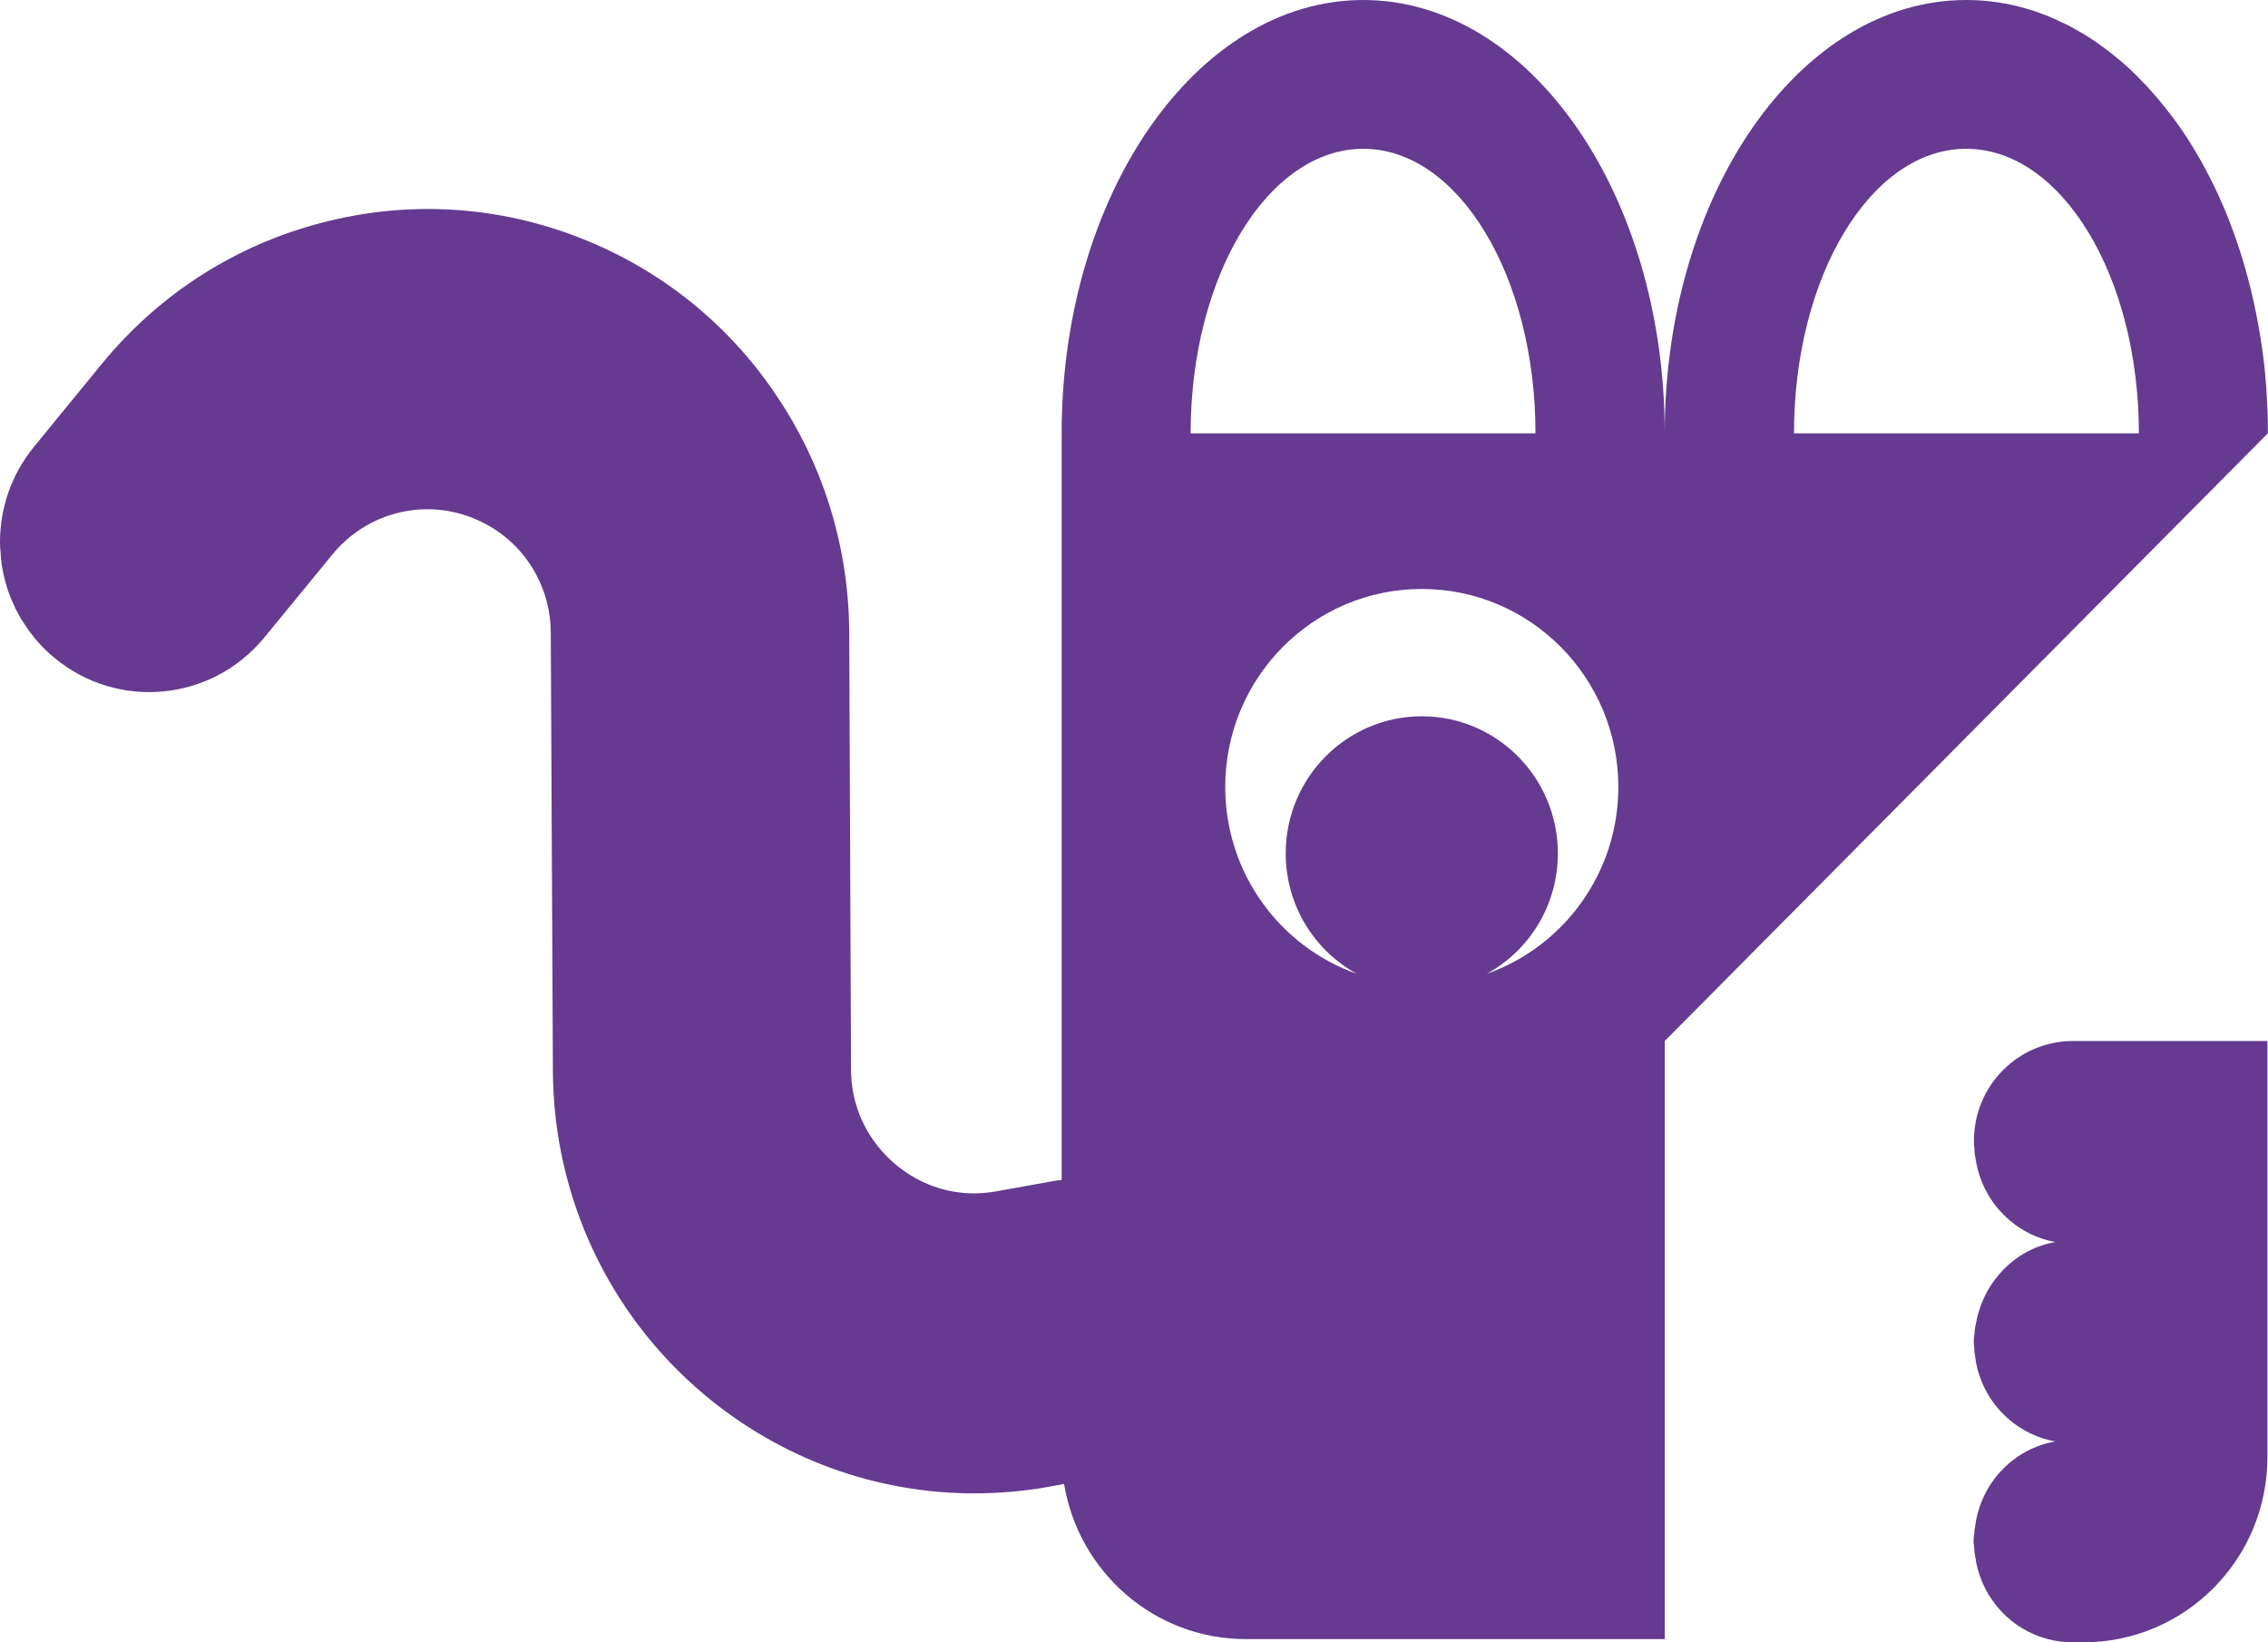 <svg width="87" height="63" viewBox="0 0 87 63" fill="none" xmlns="http://www.w3.org/2000/svg">
<g clip-path="url(#clip0_9_89)">
<path d="M75.731 51.356C75.726 51.397 75.726 51.438 75.726 51.479V51.414C75.726 51.414 75.726 51.373 75.731 51.356Z" fill="#653A90"/>
<path d="M75.843 50.614C75.831 50.684 75.813 50.76 75.801 50.83C75.784 50.906 75.772 50.976 75.76 51.052C75.76 51.011 75.766 50.976 75.772 50.941C75.778 50.912 75.784 50.888 75.79 50.865C75.796 50.83 75.801 50.795 75.807 50.766C75.813 50.748 75.813 50.731 75.819 50.707C75.831 50.672 75.837 50.643 75.843 50.614Z" fill="#653A90"/>
<path d="M75.731 59.004C75.726 59.045 75.726 59.086 75.726 59.126V59.062C75.726 59.062 75.726 59.021 75.731 59.004Z" fill="#653A90"/>
<path d="M75.801 58.478C75.784 58.554 75.772 58.624 75.76 58.7C75.76 58.659 75.766 58.624 75.772 58.589C75.778 58.56 75.784 58.536 75.79 58.513C75.796 58.501 75.796 58.489 75.801 58.478Z" fill="#653A90"/>
<path d="M76.178 57.385C76.073 57.584 75.981 57.794 75.911 58.016C75.975 57.794 76.068 57.584 76.178 57.385Z" fill="#653A90"/>
<path d="M76.52 56.848C76.392 57.017 76.276 57.193 76.178 57.385C76.271 57.199 76.387 57.017 76.52 56.848Z" fill="#653A90"/>
<path d="M79.519 39.934C77.419 39.934 75.72 41.645 75.72 43.761V43.831C75.72 43.871 75.72 43.907 75.726 43.947V43.971C75.726 43.971 75.737 44 75.737 44.012C75.737 44.029 75.737 44.047 75.737 44.064V44.076C75.743 44.134 75.743 44.193 75.749 44.251C75.749 44.263 75.749 44.269 75.755 44.28C75.772 44.356 75.778 44.438 75.789 44.514C75.801 44.52 75.801 44.526 75.801 44.532C75.813 44.614 75.842 44.701 75.859 44.783C75.842 44.724 75.824 44.672 75.813 44.614C76.103 46.156 77.309 47.365 78.846 47.646C78.069 47.78 77.384 48.16 76.862 48.691C76.358 49.206 75.987 49.866 75.83 50.608C75.824 50.637 75.818 50.666 75.813 50.701C75.807 50.731 75.807 50.754 75.795 50.783C75.789 50.801 75.789 50.812 75.789 50.824C75.784 50.859 75.778 50.9 75.766 50.935C75.766 50.941 75.76 50.947 75.766 50.953C75.76 50.982 75.755 51.017 75.749 51.046C75.743 51.075 75.743 51.105 75.743 51.134C75.737 51.175 75.731 51.215 75.731 51.262C75.72 51.291 75.72 51.321 75.72 51.35C75.714 51.391 75.714 51.432 75.714 51.473C75.714 51.514 75.714 51.56 75.72 51.601C75.72 51.624 75.72 51.648 75.731 51.665C75.731 51.689 75.731 51.706 75.731 51.73C75.731 51.753 75.737 51.782 75.737 51.812C75.737 51.835 75.737 51.864 75.743 51.893C75.749 51.94 75.76 51.987 75.766 52.028C75.766 52.039 75.772 52.057 75.772 52.069C75.778 52.109 75.789 52.15 75.795 52.191C75.795 52.174 75.784 52.156 75.778 52.139C76.027 53.739 77.257 55.007 78.84 55.294C77.239 55.574 75.998 56.877 75.772 58.507C75.778 58.495 75.778 58.484 75.784 58.472C75.778 58.513 75.772 58.548 75.76 58.583C75.76 58.589 75.755 58.595 75.76 58.6C75.755 58.63 75.749 58.665 75.743 58.694C75.737 58.723 75.737 58.752 75.737 58.782C75.731 58.822 75.726 58.863 75.726 58.904C75.714 58.934 75.714 58.963 75.714 58.998C75.708 59.039 75.708 59.08 75.708 59.12C75.708 59.156 75.708 59.185 75.714 59.22C75.714 59.243 75.714 59.272 75.726 59.296C75.714 59.302 75.726 59.302 75.726 59.307C75.726 59.348 75.726 59.395 75.737 59.436V59.518C75.737 59.518 75.737 59.541 75.743 59.553C75.749 59.599 75.76 59.652 75.766 59.699C75.766 59.716 75.772 59.74 75.778 59.763C75.778 59.769 75.778 59.775 75.784 59.781C75.784 59.792 75.789 59.81 75.795 59.822C75.795 59.839 75.795 59.857 75.795 59.868C75.795 59.868 75.801 59.892 75.801 59.898V59.921C76.091 61.37 77.152 62.509 78.556 62.877C78.852 62.953 79.171 63 79.501 63H79.913C83.816 63 86.977 59.822 86.977 55.895V39.934H79.501H79.519Z" fill="#653A90"/>
<path d="M75.801 58.478C75.784 58.554 75.772 58.624 75.76 58.7C75.766 58.636 75.778 58.571 75.79 58.513C75.796 58.501 75.796 58.489 75.801 58.478Z" fill="#653A90"/>
<path d="M75.801 50.83C75.784 50.906 75.772 50.976 75.76 51.052C75.766 50.988 75.778 50.924 75.79 50.865C75.796 50.853 75.796 50.842 75.801 50.83Z" fill="#653A90"/>
<path d="M75.813 59.874C75.801 59.816 75.79 59.757 75.778 59.705C75.79 59.746 75.795 59.787 75.807 59.828C75.807 59.845 75.813 59.863 75.813 59.874Z" fill="#653A90"/>
<path d="M75.842 50.614C75.83 50.684 75.813 50.76 75.801 50.83C75.801 50.812 75.801 50.789 75.807 50.766C75.813 50.748 75.813 50.731 75.819 50.707C75.83 50.672 75.836 50.643 75.842 50.614Z" fill="#653A90"/>
<path d="M75.749 59.442C75.749 59.442 75.743 59.389 75.737 59.36V59.313C75.743 59.354 75.743 59.401 75.749 59.442Z" fill="#653A90"/>
<path d="M75.801 58.478C75.784 58.554 75.772 58.624 75.76 58.7C75.76 58.659 75.766 58.624 75.772 58.589C75.778 58.56 75.784 58.536 75.79 58.513C75.796 58.501 75.796 58.489 75.801 58.478Z" fill="#653A90"/>
<path d="M75.801 50.83C75.784 50.906 75.772 50.976 75.76 51.052C75.76 51.011 75.766 50.976 75.772 50.941C75.778 50.912 75.784 50.889 75.79 50.865C75.796 50.853 75.796 50.842 75.801 50.83Z" fill="#653A90"/>
<path d="M75.813 59.874C75.801 59.816 75.79 59.757 75.778 59.705C75.79 59.746 75.795 59.787 75.807 59.828C75.807 59.845 75.813 59.863 75.813 59.874Z" fill="#653A90"/>
<path d="M75.825 52.244C75.813 52.209 75.807 52.18 75.796 52.145C75.79 52.109 75.784 52.069 75.778 52.033C75.772 51.993 75.766 51.946 75.76 51.899C75.778 52.016 75.796 52.133 75.825 52.244Z" fill="#653A90"/>
<path d="M75.94 45.023C75.888 44.894 75.853 44.754 75.818 44.619C75.807 44.596 75.801 44.567 75.807 44.538C75.824 44.619 75.847 44.707 75.871 44.789C75.882 44.83 75.894 44.871 75.905 44.906C75.917 44.947 75.928 44.982 75.94 45.023Z" fill="#653A90"/>
<path d="M76.178 57.385C76.073 57.584 75.981 57.794 75.911 58.016C75.975 57.794 76.068 57.584 76.178 57.385Z" fill="#653A90"/>
<path d="M76.52 56.848C76.392 57.017 76.276 57.193 76.178 57.385C76.271 57.199 76.387 57.017 76.52 56.848Z" fill="#653A90"/>
<path d="M75.825 52.244C75.813 52.209 75.807 52.18 75.796 52.145C75.79 52.109 75.784 52.069 75.778 52.033C75.772 51.993 75.766 51.946 75.76 51.899C75.778 52.016 75.796 52.133 75.825 52.244Z" fill="#653A90"/>
<path d="M75.94 45.023C75.888 44.894 75.853 44.754 75.818 44.619C75.807 44.596 75.801 44.567 75.807 44.538C75.824 44.619 75.847 44.707 75.871 44.789C75.882 44.83 75.894 44.871 75.905 44.906C75.917 44.947 75.928 44.982 75.94 45.023Z" fill="#653A90"/>
<path d="M75.749 59.442C75.749 59.442 75.743 59.389 75.737 59.36V59.313C75.743 59.354 75.743 59.401 75.749 59.442Z" fill="#653A90"/>
<path d="M86.983 15.769C86.977 15.559 86.959 15.354 86.948 15.155C86.948 15.033 86.936 14.904 86.925 14.776C86.913 14.548 86.884 14.32 86.867 14.092C86.803 13.543 86.727 13 86.629 12.468C86.403 11.206 86.078 10.002 85.666 8.875C85.608 8.717 85.544 8.553 85.486 8.396C84.97 7.099 84.338 5.913 83.613 4.867C83.259 4.37 82.894 3.909 82.505 3.476C82.418 3.383 82.343 3.289 82.25 3.202C81.873 2.793 81.467 2.419 81.044 2.092C80.939 2.004 80.835 1.922 80.725 1.846C80.504 1.677 80.284 1.525 80.058 1.385C79.954 1.32 79.849 1.256 79.739 1.198C79.629 1.133 79.519 1.069 79.408 1.011C79.408 1.011 79.408 1.005 79.403 1.005C79.287 0.946 79.171 0.894 79.055 0.841C78.939 0.783 78.828 0.73 78.712 0.684C78.579 0.619 78.446 0.573 78.318 0.526C78.138 0.456 77.953 0.391 77.755 0.339C77.007 0.117 76.224 0 75.424 0C69.039 0 63.859 7.443 63.859 16.622C63.859 7.443 58.675 0 52.295 0C45.916 0 40.725 7.443 40.725 16.622V45.268C40.615 45.28 40.505 45.285 40.394 45.309L38.219 45.7C36.323 46.039 34.983 45.198 34.351 44.666C33.725 44.14 32.658 42.96 32.646 41.032L32.576 24.229C32.553 20.951 31.573 17.791 29.729 15.091C27.896 12.386 25.315 10.33 22.282 9.138C19.092 7.882 15.647 7.677 12.33 8.548C9.013 9.412 6.107 11.282 3.921 13.94L1.311 17.13C0.429 18.205 0 19.502 0 20.794C0 20.928 0.006 21.068 0.023 21.203C0.041 21.582 0.104 21.962 0.209 22.33C0.238 22.43 0.267 22.529 0.296 22.628C0.365 22.821 0.441 23.02 0.534 23.206C0.568 23.306 0.615 23.399 0.673 23.493C0.766 23.68 0.876 23.855 0.998 24.03C1.079 24.159 1.16 24.27 1.259 24.387C1.293 24.445 1.34 24.498 1.392 24.55C1.456 24.626 1.525 24.708 1.601 24.784C1.757 24.942 1.908 25.094 2.088 25.234C4.518 27.255 8.119 26.911 10.138 24.457L12.748 21.273C14.053 19.678 16.216 19.111 18.118 19.865C19.939 20.577 21.122 22.313 21.128 24.282L21.209 41.085C21.232 45.899 23.349 50.427 27.032 53.512C29.967 55.971 33.62 57.286 37.367 57.286C38.318 57.286 39.281 57.204 40.226 57.035L40.818 56.924C41.374 60.301 44.28 62.877 47.789 62.877H63.859V39.934L86.994 16.622C86.994 16.336 86.994 16.049 86.983 15.769ZM52.295 5.708C55.943 5.708 58.901 10.592 58.901 16.622H45.672C45.672 10.592 48.636 5.708 52.295 5.708ZM57.028 37.357C58.657 36.469 59.759 34.734 59.759 32.736C59.759 29.832 57.422 27.477 54.54 27.477C51.657 27.477 49.32 29.832 49.32 32.736C49.32 34.734 50.422 36.469 52.051 37.357C49.111 36.323 47 33.507 47 30.188C47 25.993 50.375 22.593 54.54 22.593C58.704 22.593 62.079 25.993 62.079 30.188C62.079 33.507 59.968 36.323 57.028 37.357ZM68.818 16.622C68.818 10.592 71.77 5.708 75.424 5.708C79.078 5.708 82.047 10.592 82.047 16.622H68.818Z" fill="#653A90"/>
</g>
<defs>
<clipPath id="clip0_9_89">
<rect width="87" height="63" fill="white"/>
</clipPath>
</defs>
</svg>
